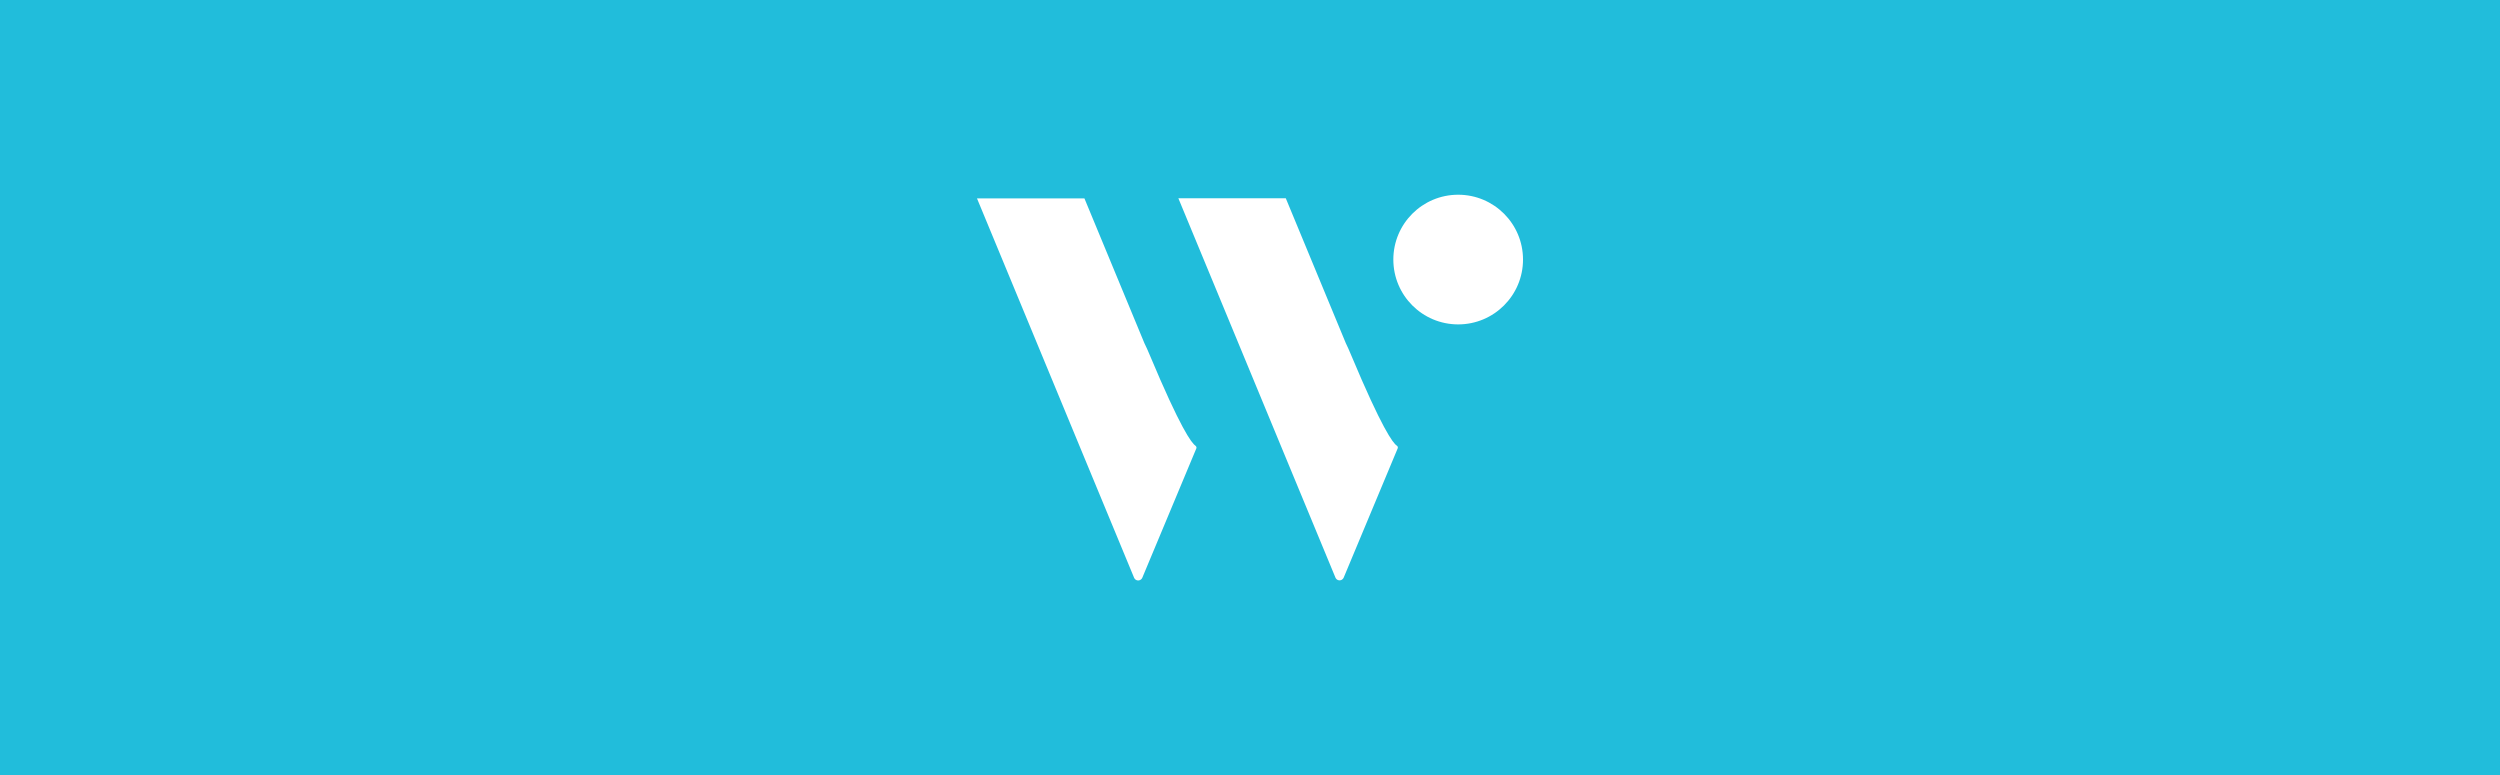 <?xml version="1.0" encoding="UTF-8"?><svg id="_レイヤー_2" xmlns="http://www.w3.org/2000/svg" viewBox="0 0 251.77 78.05"><defs><style>.cls-1{fill-rule:evenodd;}.cls-1,.cls-2{fill:#fff;}.cls-3{fill:#21bddb;}</style></defs><g id="_レイヤー_2-2"><rect class="cls-3" width="251.77" height="78.05"/><circle class="cls-2" cx="146.85" cy="26.14" r="6.53"/><path class="cls-1" d="M120.39,44.88c-.39-.25-1.51-1.75-4.6-9.12-.19-.46-.37-.86-.54-1.2l-.63-1.52-5.41-13.06h-10.82l5.41,13.06,5.41,13.07,5,12.07c.1.23.36.34.59.24.11-.05.19-.13.24-.24l5.44-13.02c.04-.1,0-.21-.09-.27Z"/><path class="cls-1" d="M140.67,44.88c-.39-.25-1.51-1.75-4.6-9.12-.19-.46-.37-.86-.54-1.21l-.63-1.52-5.41-13.06h-10.82l5.41,13.06,5.41,13.07,5,12.07c.1.23.36.34.59.24.11-.05.19-.13.24-.24l5.44-13.02c.04-.1,0-.21-.09-.27Z"/></g></svg>